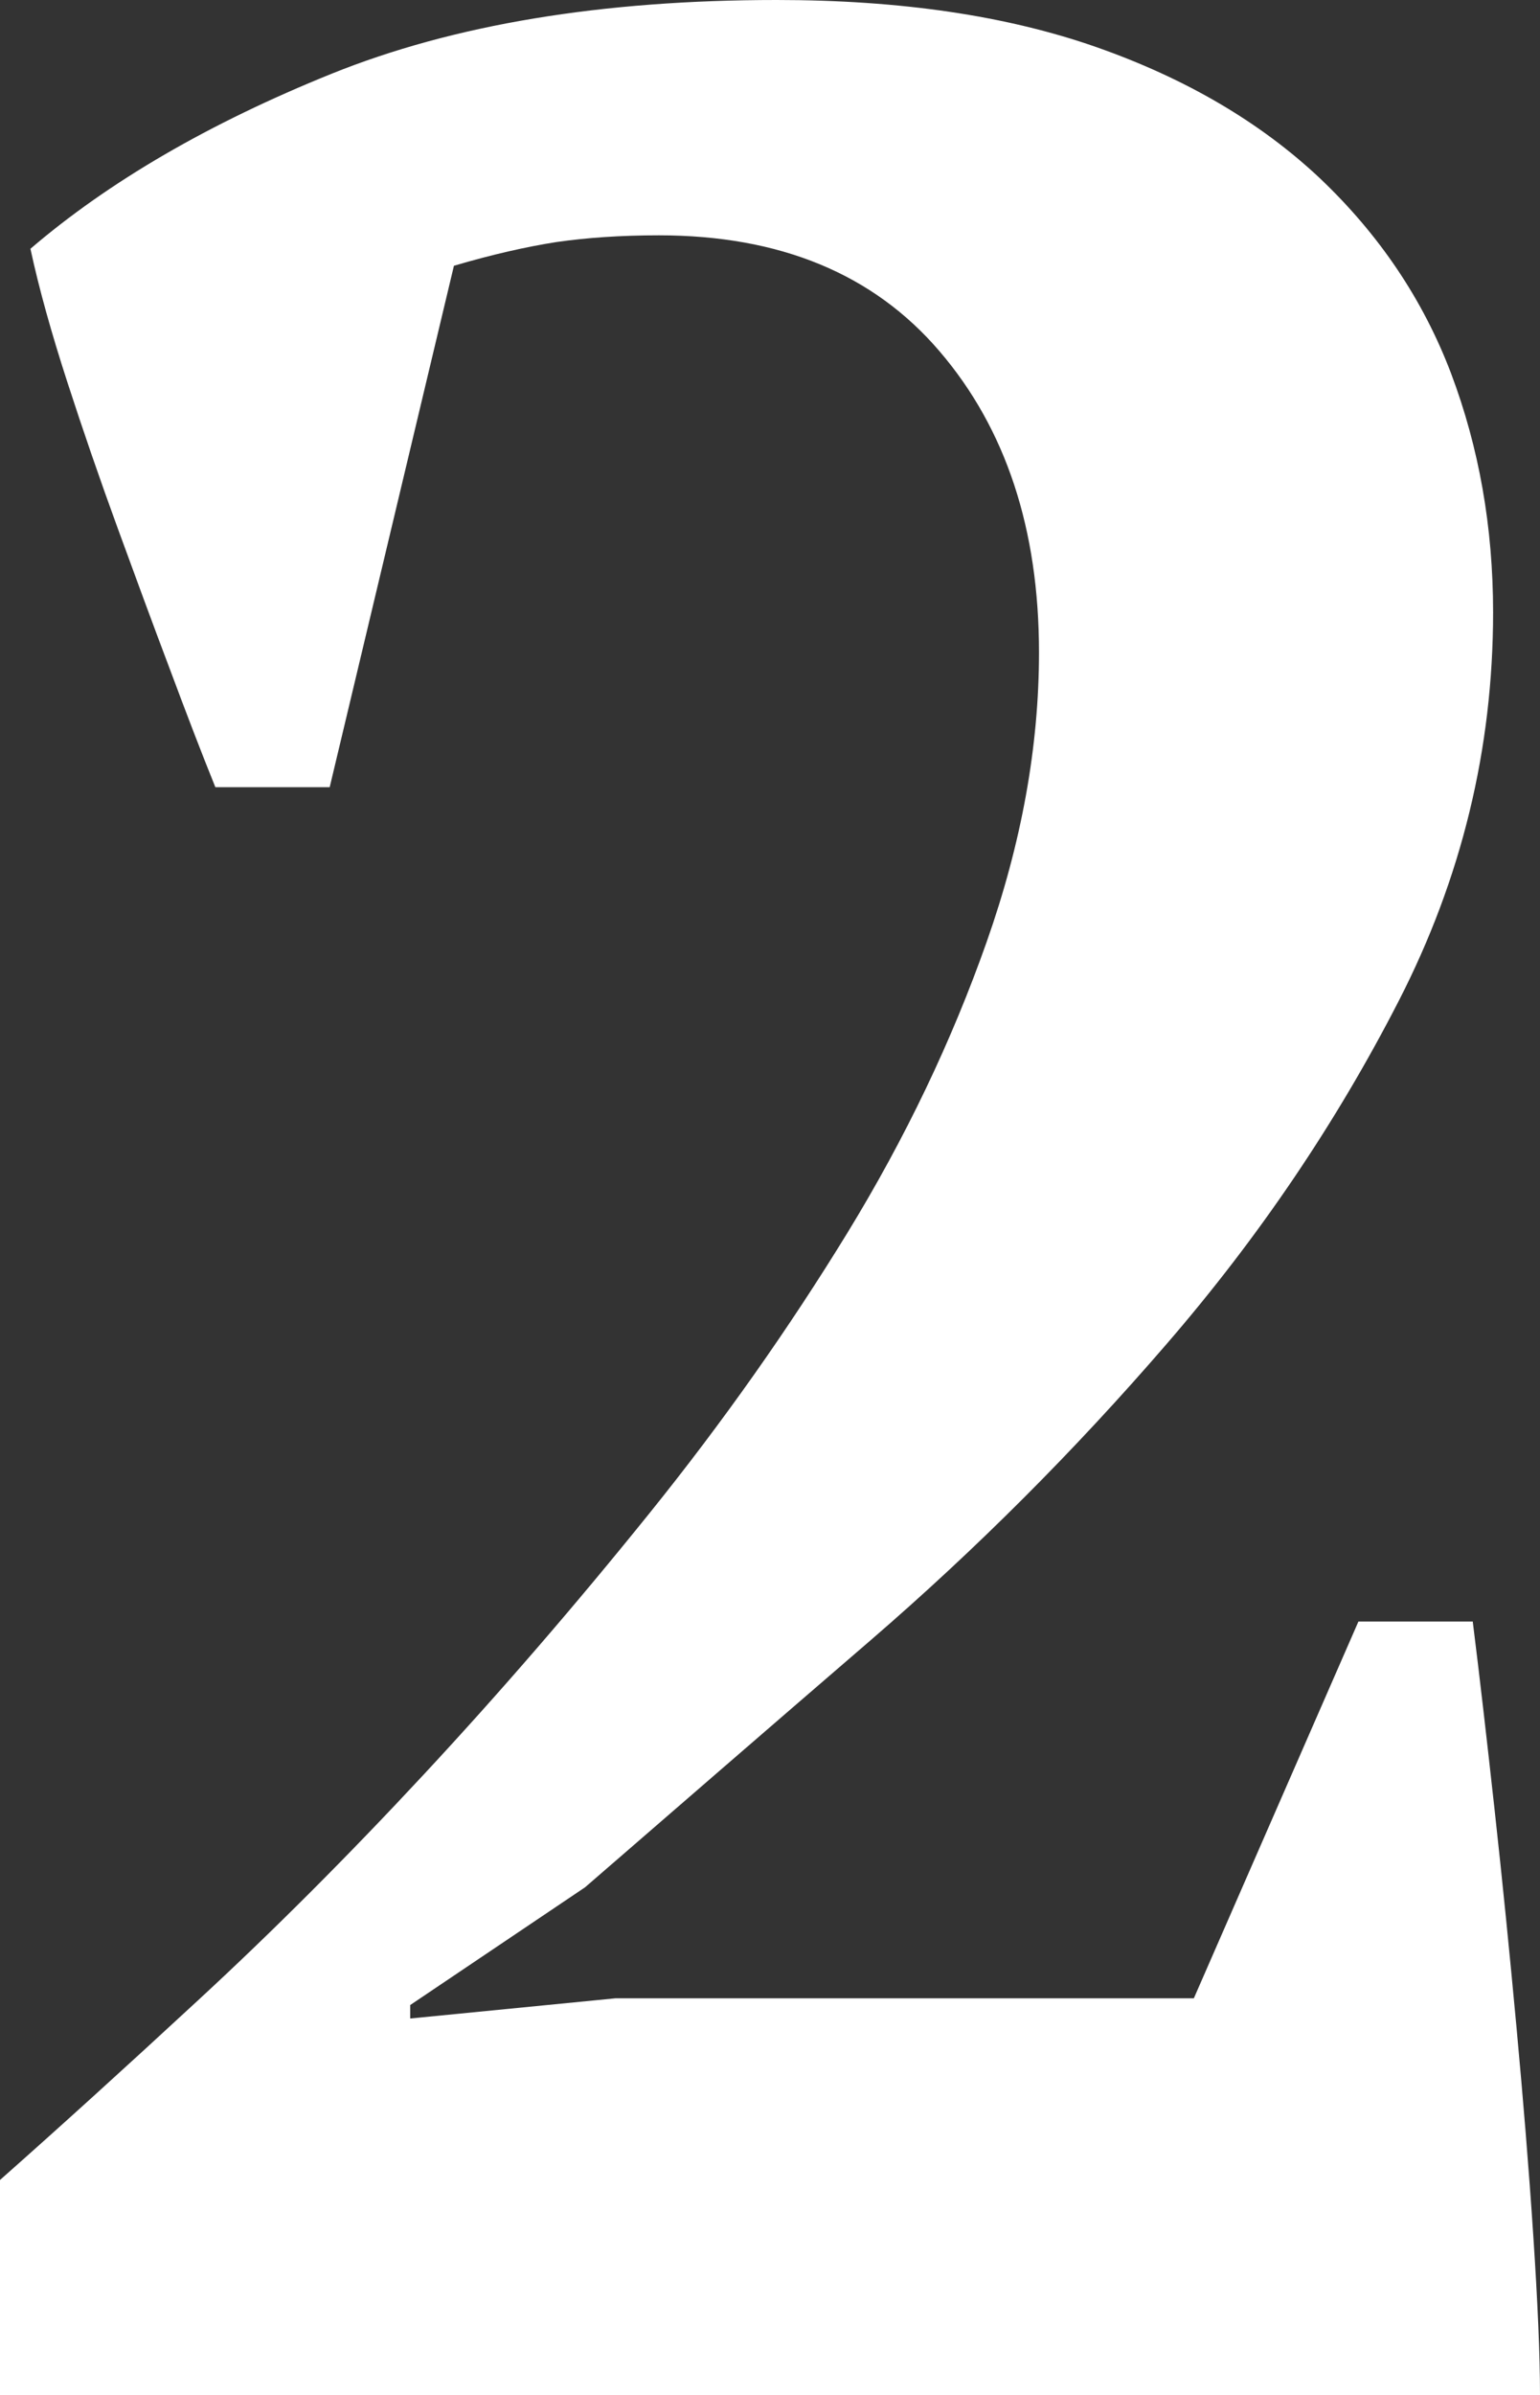 <?xml version="1.0" encoding="UTF-8"?> <!-- Generator: Adobe Illustrator 16.0.4, SVG Export Plug-In . SVG Version: 6.00 Build 0) --> <svg xmlns="http://www.w3.org/2000/svg" xmlns:xlink="http://www.w3.org/1999/xlink" id="Layer_1" x="0px" y="0px" width="9.16px" height="14.239px" viewBox="0 0 9.16 14.239" xml:space="preserve"><rect x="0" y="0" width="9.16" height="14.239" fill="#333333" stroke="none"/> <path fill="#FFFFFF" d="M2.7,1.58c0.227-0.067,0.431-0.113,0.61-0.141c0.18-0.026,0.383-0.04,0.609-0.04 c0.721,0,1.277,0.23,1.67,0.69c0.394,0.46,0.591,1.057,0.591,1.79c0,0.56-0.104,1.133-0.311,1.72S5.387,6.763,5.04,7.33 C4.693,7.896,4.301,8.453,3.86,9s-0.887,1.063-1.34,1.55s-0.9,0.934-1.34,1.34C0.74,12.297,0.347,12.653,0,12.96v1.279h9.16 c0-0.239-0.014-0.557-0.04-0.949c-0.026-0.394-0.06-0.807-0.1-1.24s-0.083-0.863-0.13-1.29s-0.09-0.8-0.13-1.12H8.08l-0.979,2.24 H3.66L2.44,12v-0.08l1.04-0.7c0.507-0.439,1.073-0.93,1.7-1.47c0.626-0.54,1.213-1.127,1.76-1.761 C7.487,7.356,7.947,6.677,8.32,5.95C8.693,5.223,8.881,4.453,8.881,3.64c0-0.507-0.084-0.98-0.25-1.42 C8.464,1.78,8.203,1.394,7.851,1.06C7.497,0.727,7.054,0.467,6.521,0.28C5.987,0.093,5.354,0,4.62,0C3.58,0,2.697,0.146,1.971,0.439 c-0.728,0.294-1.324,0.641-1.79,1.04C0.233,1.72,0.307,1.983,0.4,2.27c0.093,0.287,0.193,0.577,0.3,0.87s0.21,0.573,0.311,0.84 c0.1,0.268,0.189,0.5,0.27,0.7h0.68L2.7,1.58z"></path> </svg> 